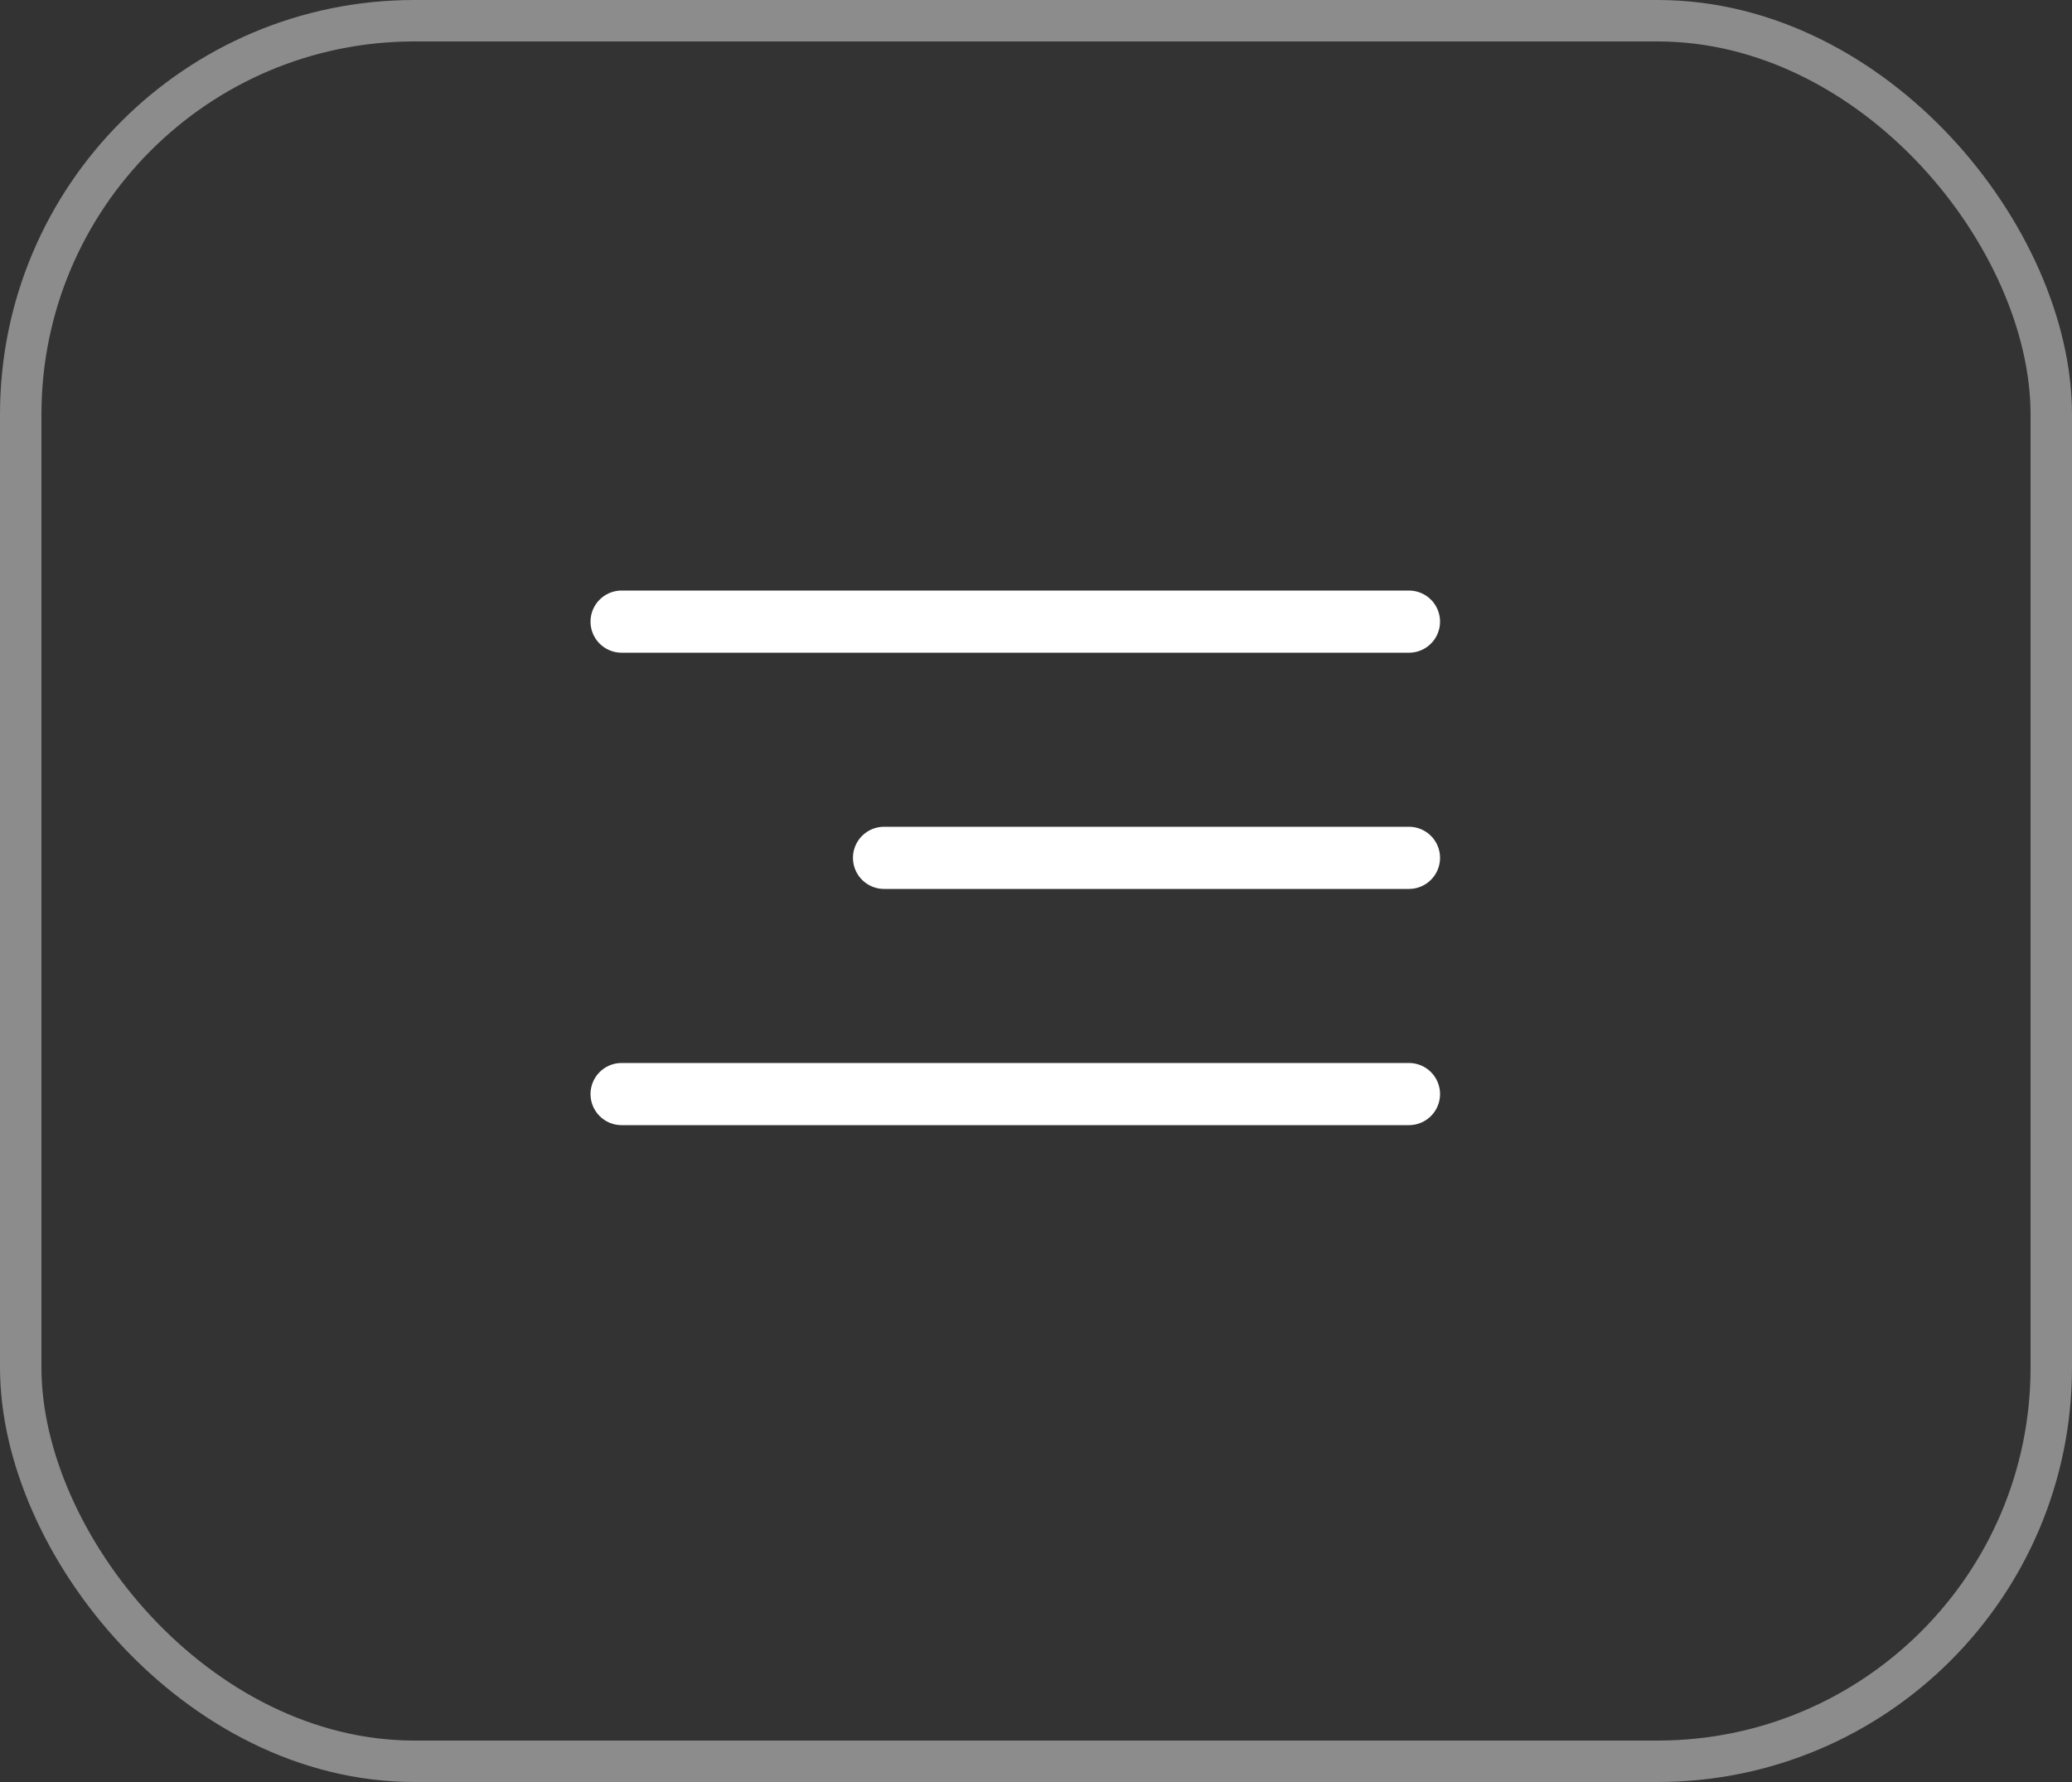 <?xml version="1.0" encoding="UTF-8"?> <svg xmlns="http://www.w3.org/2000/svg" width="50" height="43" viewBox="0 0 50 43" fill="none"><rect x="0" y="0" width="50" height="43" fill="#333333" stroke="none"/> <rect x="0.5" y="0.5" width="49" height="42" rx="9.5" stroke="#8C8C8C"></rect> <path d="M15 15H34" stroke="white" stroke-width="1.5" stroke-linecap="round"></path> <path d="M21.333 20.7L34 20.7" stroke="white" stroke-width="1.5" stroke-linecap="round"></path> <path d="M15 26.4H34" stroke="white" stroke-width="1.5" stroke-linecap="round"></path> </svg> 
